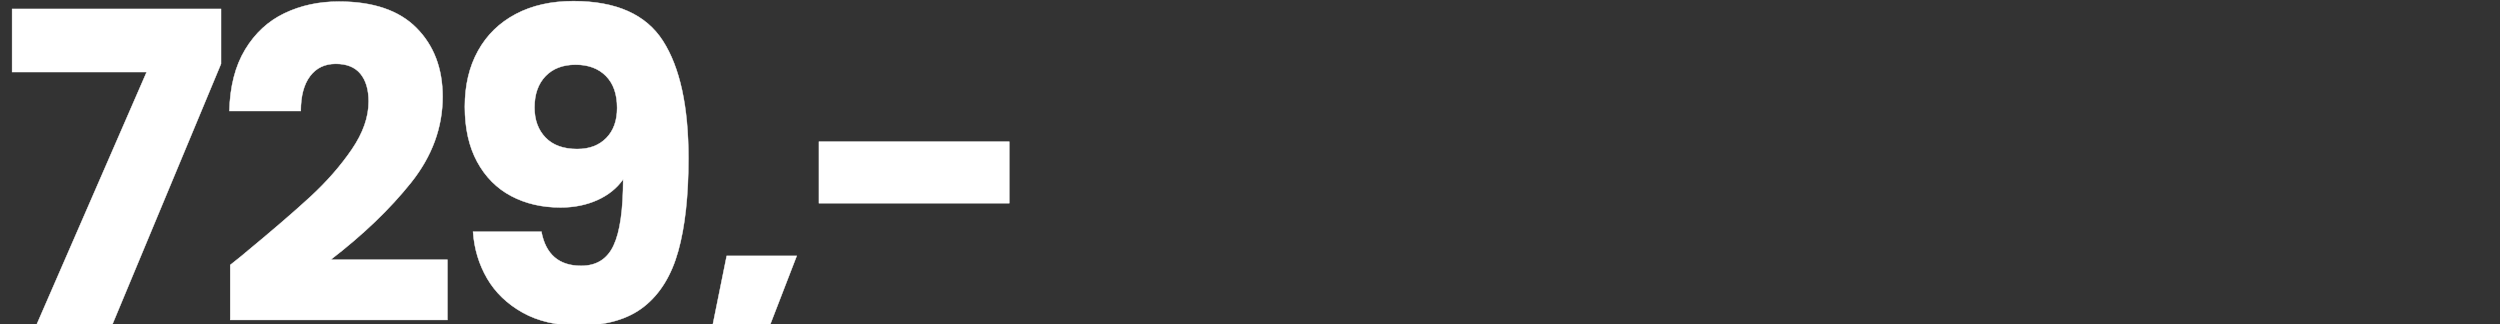 <svg width="46.264" height="6" viewBox="0 0 46.264 6" xmlns="http://www.w3.org/2000/svg"><rect x="0" y="0" width="46.264" height="6" fill="#333333" stroke="none"/><g fill="#fff" stroke="#fff"><path d="M4.09 1.181L2.081 6h-1.4l2.033-4.667H.224V.165H4.09zM4.261 4.903q.272-.216.248-.2.785-.648 1.237-1.064.452-.417.764-.873t.312-.888q0-.328-.152-.513-.152-.184-.456-.184-.304 0-.476.228-.172.229-.172.645H4.245q.016-.68.292-1.137.276-.456.729-.672Q5.718.029 6.27.029q.953 0 1.437.488.484.488.484 1.273 0 .856-.584 1.589-.584.732-1.489 1.428H8.28V5.92H4.261V4.903zM10.019 4.287q.12.632.736.632.425 0 .6-.376.177-.376.177-1.225-.176.249-.48.385-.305.136-.68.136-.513 0-.913-.212t-.629-.633q-.228-.42-.228-1.02 0-.593.244-1.033.244-.44.697-.68.452-.24 1.068-.24 1.185 0 1.657.736t.472 2.17q0 1.04-.188 1.716-.188.677-.632 1.029-.444.352-1.213.352-.608 0-1.036-.24-.428-.24-.657-.632-.228-.393-.26-.865h1.265zm.664-1.529q.337 0 .537-.204t.2-.556q0-.384-.208-.593-.208-.208-.56-.208-.353 0-.557.212-.204.213-.204.58 0 .345.204.557.204.212.588.212zM14.744 4.735l-.888 2.298h-.873l.465-2.298zM18.677 2.622V3.76h-3.522V2.622z" stroke-width=".008"/></g></svg>